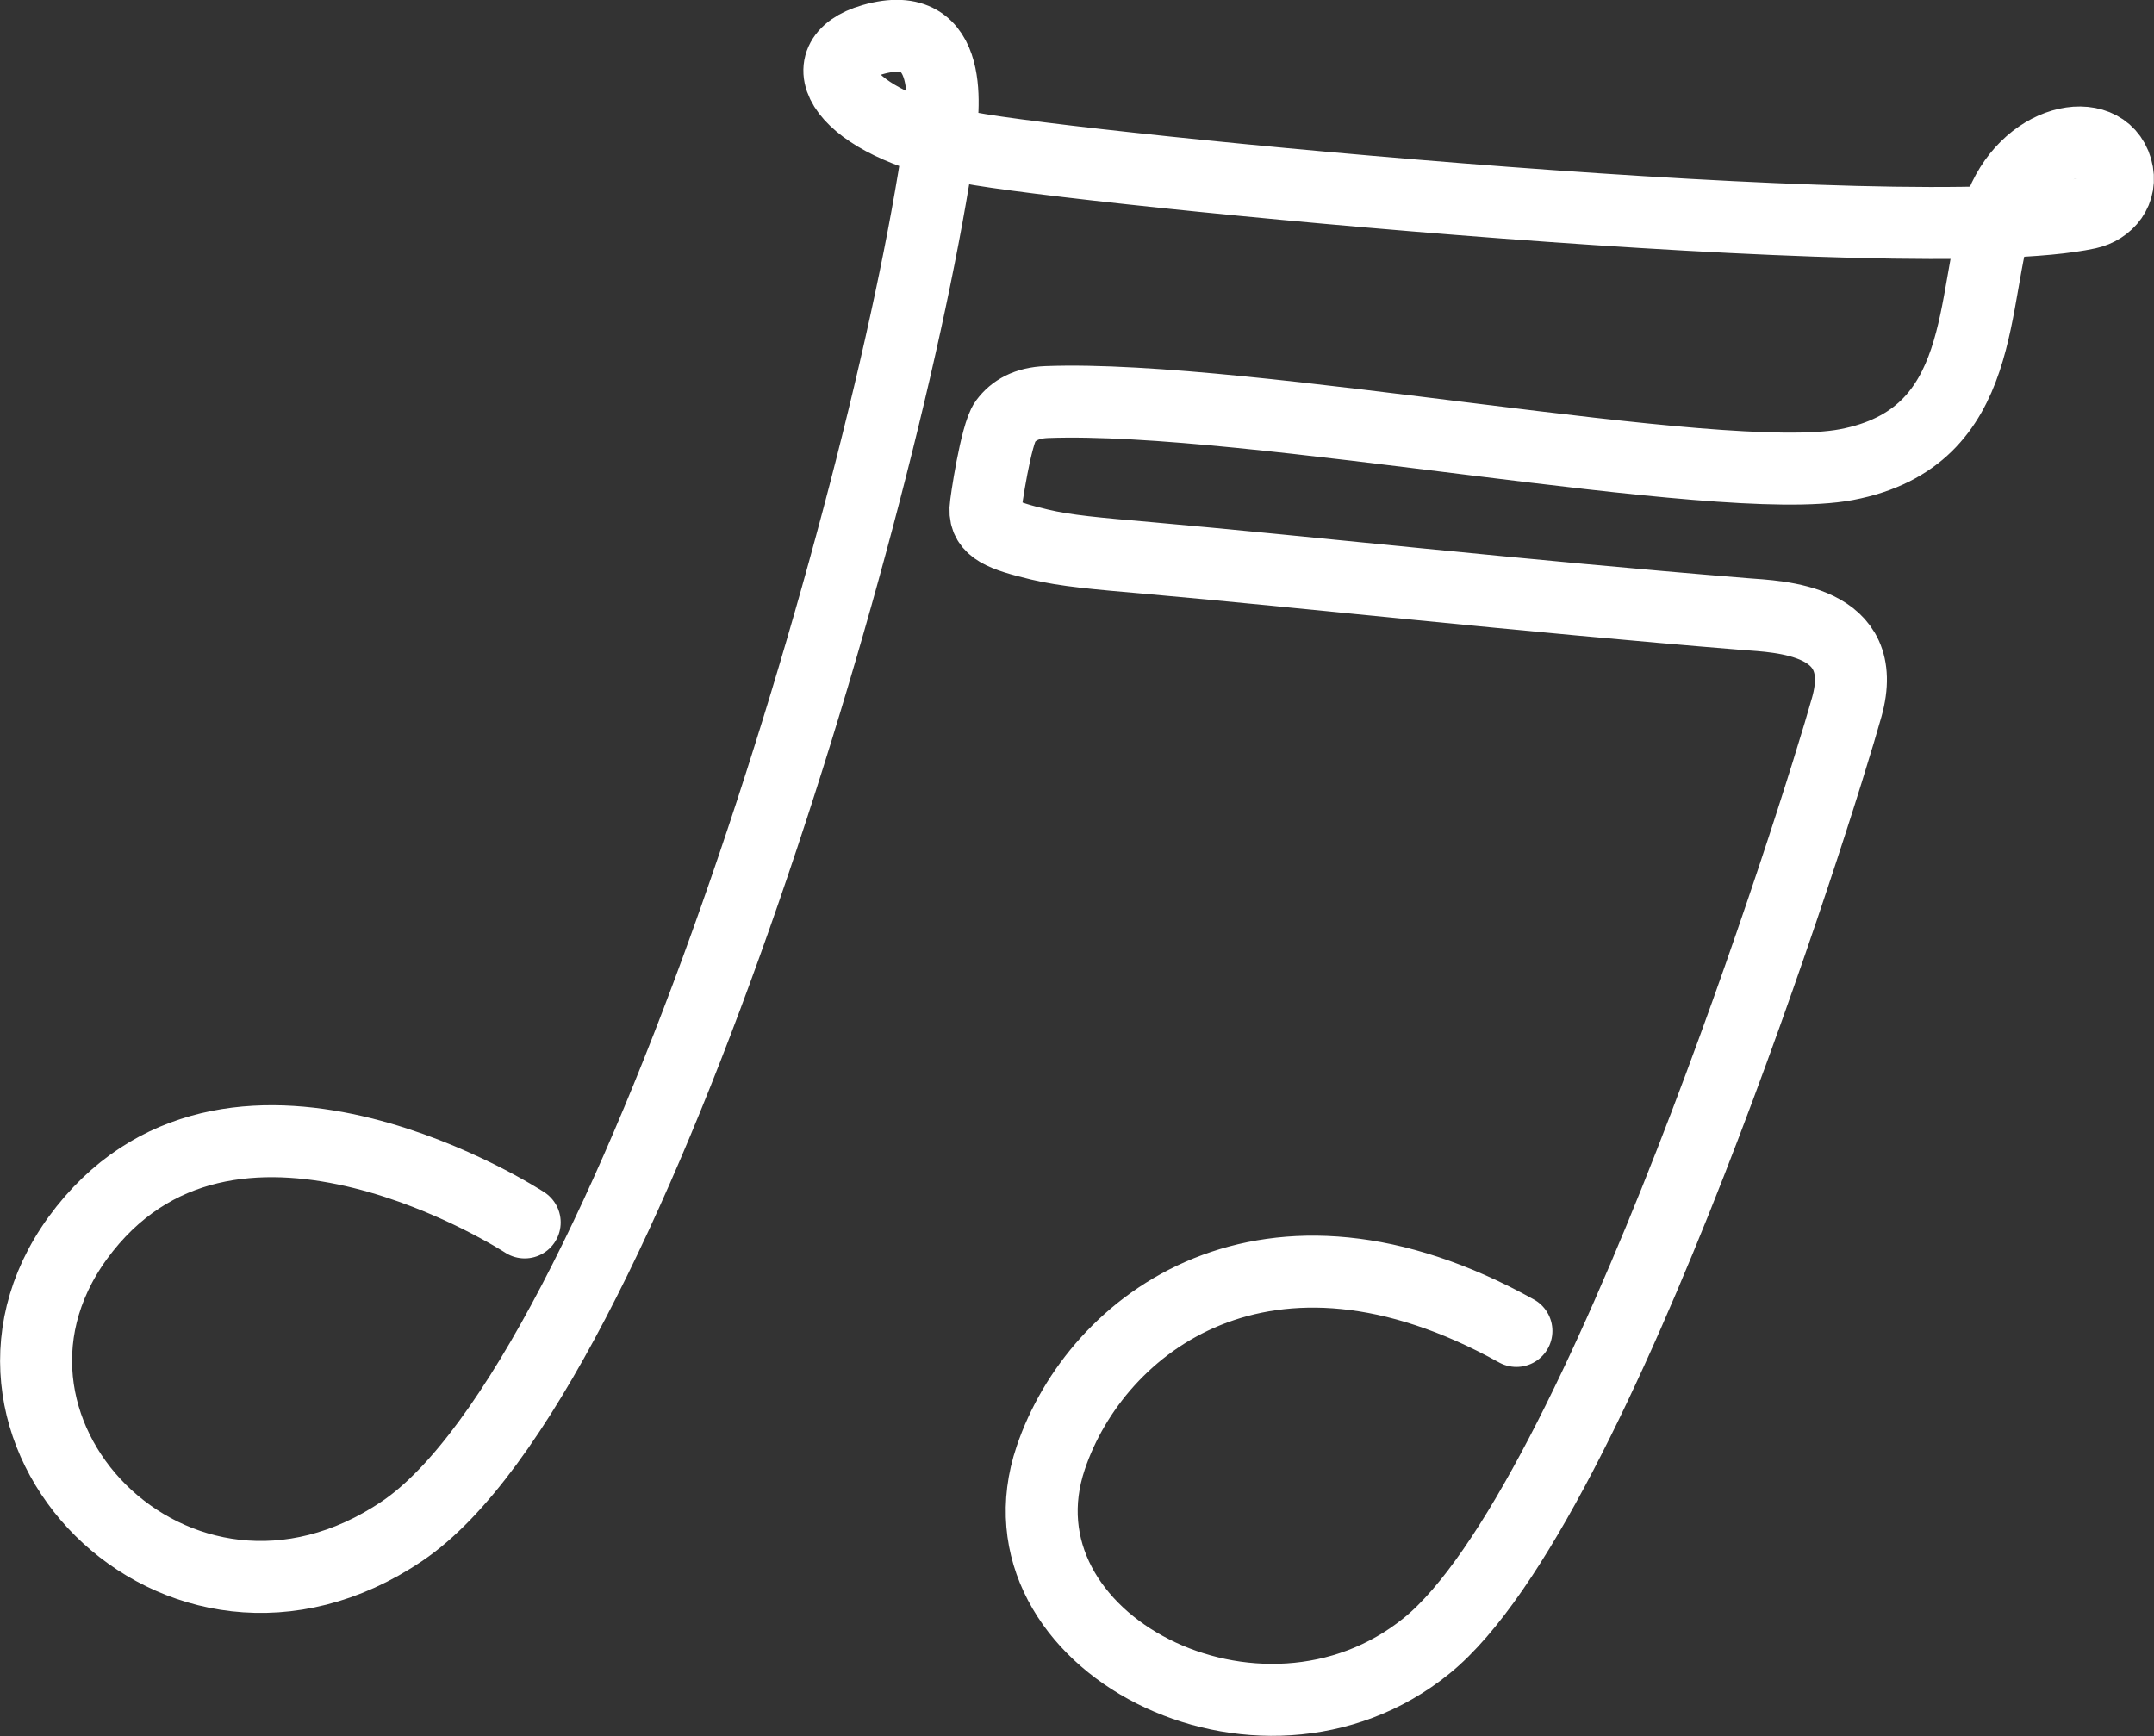 <?xml version="1.0" encoding="utf-8"?>
<!-- Generator: Adobe Illustrator 23.0.0, SVG Export Plug-In . SVG Version: 6.00 Build 0)  -->
<svg version="1.1" id="图层_1" xmlns="http://www.w3.org/2000/svg" xmlns:xlink="http://www.w3.org/1999/xlink" x="0px" y="0px"
	 viewBox="0 0 110.14 88.78" style="enable-background:new 0 0 110.14 88.78;" xml:space="preserve">
<rect x="0" y="0" width="110.14" height="88.78" fill="#333333" stroke="none"/>
<style type="text/css">
	.st0{fill:none;stroke:#434547;stroke-width:1.093;stroke-miterlimit:10;}
	.st1{fill:none;stroke:#FFFFFF;stroke-width:4.656;stroke-linecap:round;stroke-linejoin:round;stroke-miterlimit:10;}
	.st2{fill:none;stroke:#FFFFFF;stroke-width:3.82;stroke-linecap:round;stroke-linejoin:round;stroke-miterlimit:10;}
	.st3{fill:none;stroke:#FFFFFF;stroke-width:3.68;stroke-linecap:round;stroke-linejoin:round;stroke-miterlimit:10;}
	.st4{fill:none;stroke:#FFFFFF;stroke-width:4.244;stroke-linecap:round;stroke-linejoin:round;stroke-miterlimit:10;}
</style>
<path class="st3" d="M26.83,62.51c0,0-14.63-9.56-22.5,0.33c-7.95,9.99,4.72,23.24,16.24,15.45S45.3,26.12,48.03,7.27
	c0.22-1.55,0.88-6.48-3.42-5.24c-3.42,0.98-1.58,4.27,4.85,5.51c5.78,1.12,48.43,5.29,57.3,3.36c1.01-0.22,1.79-1.13,1.46-2.28
	c-0.68-2.35-4.71-1.58-6.01,2.18c-1.51,4.39-0.46,11.57-7.8,12.96c-6.56,1.24-30.48-3.59-40.89-3.2c-1.03,0.04-1.69,0.42-2.12,1
	c-0.47,0.63-1,4.16-1.01,4.46c-0.04,1.04,0.87,1.37,2.74,1.82c1.37,0.33,2.91,0.46,5.66,0.7c7.61,0.67,19.04,1.94,30.42,2.86
	c1.76,0.14,6.49,0.23,5.22,4.76c-1.5,5.36-12.69,40.86-21.47,47.99c-8.54,6.94-22.41-0.22-19.23-9.61
	c2.34-6.91,11.06-13.57,23.81-6.48"/>
</svg>
